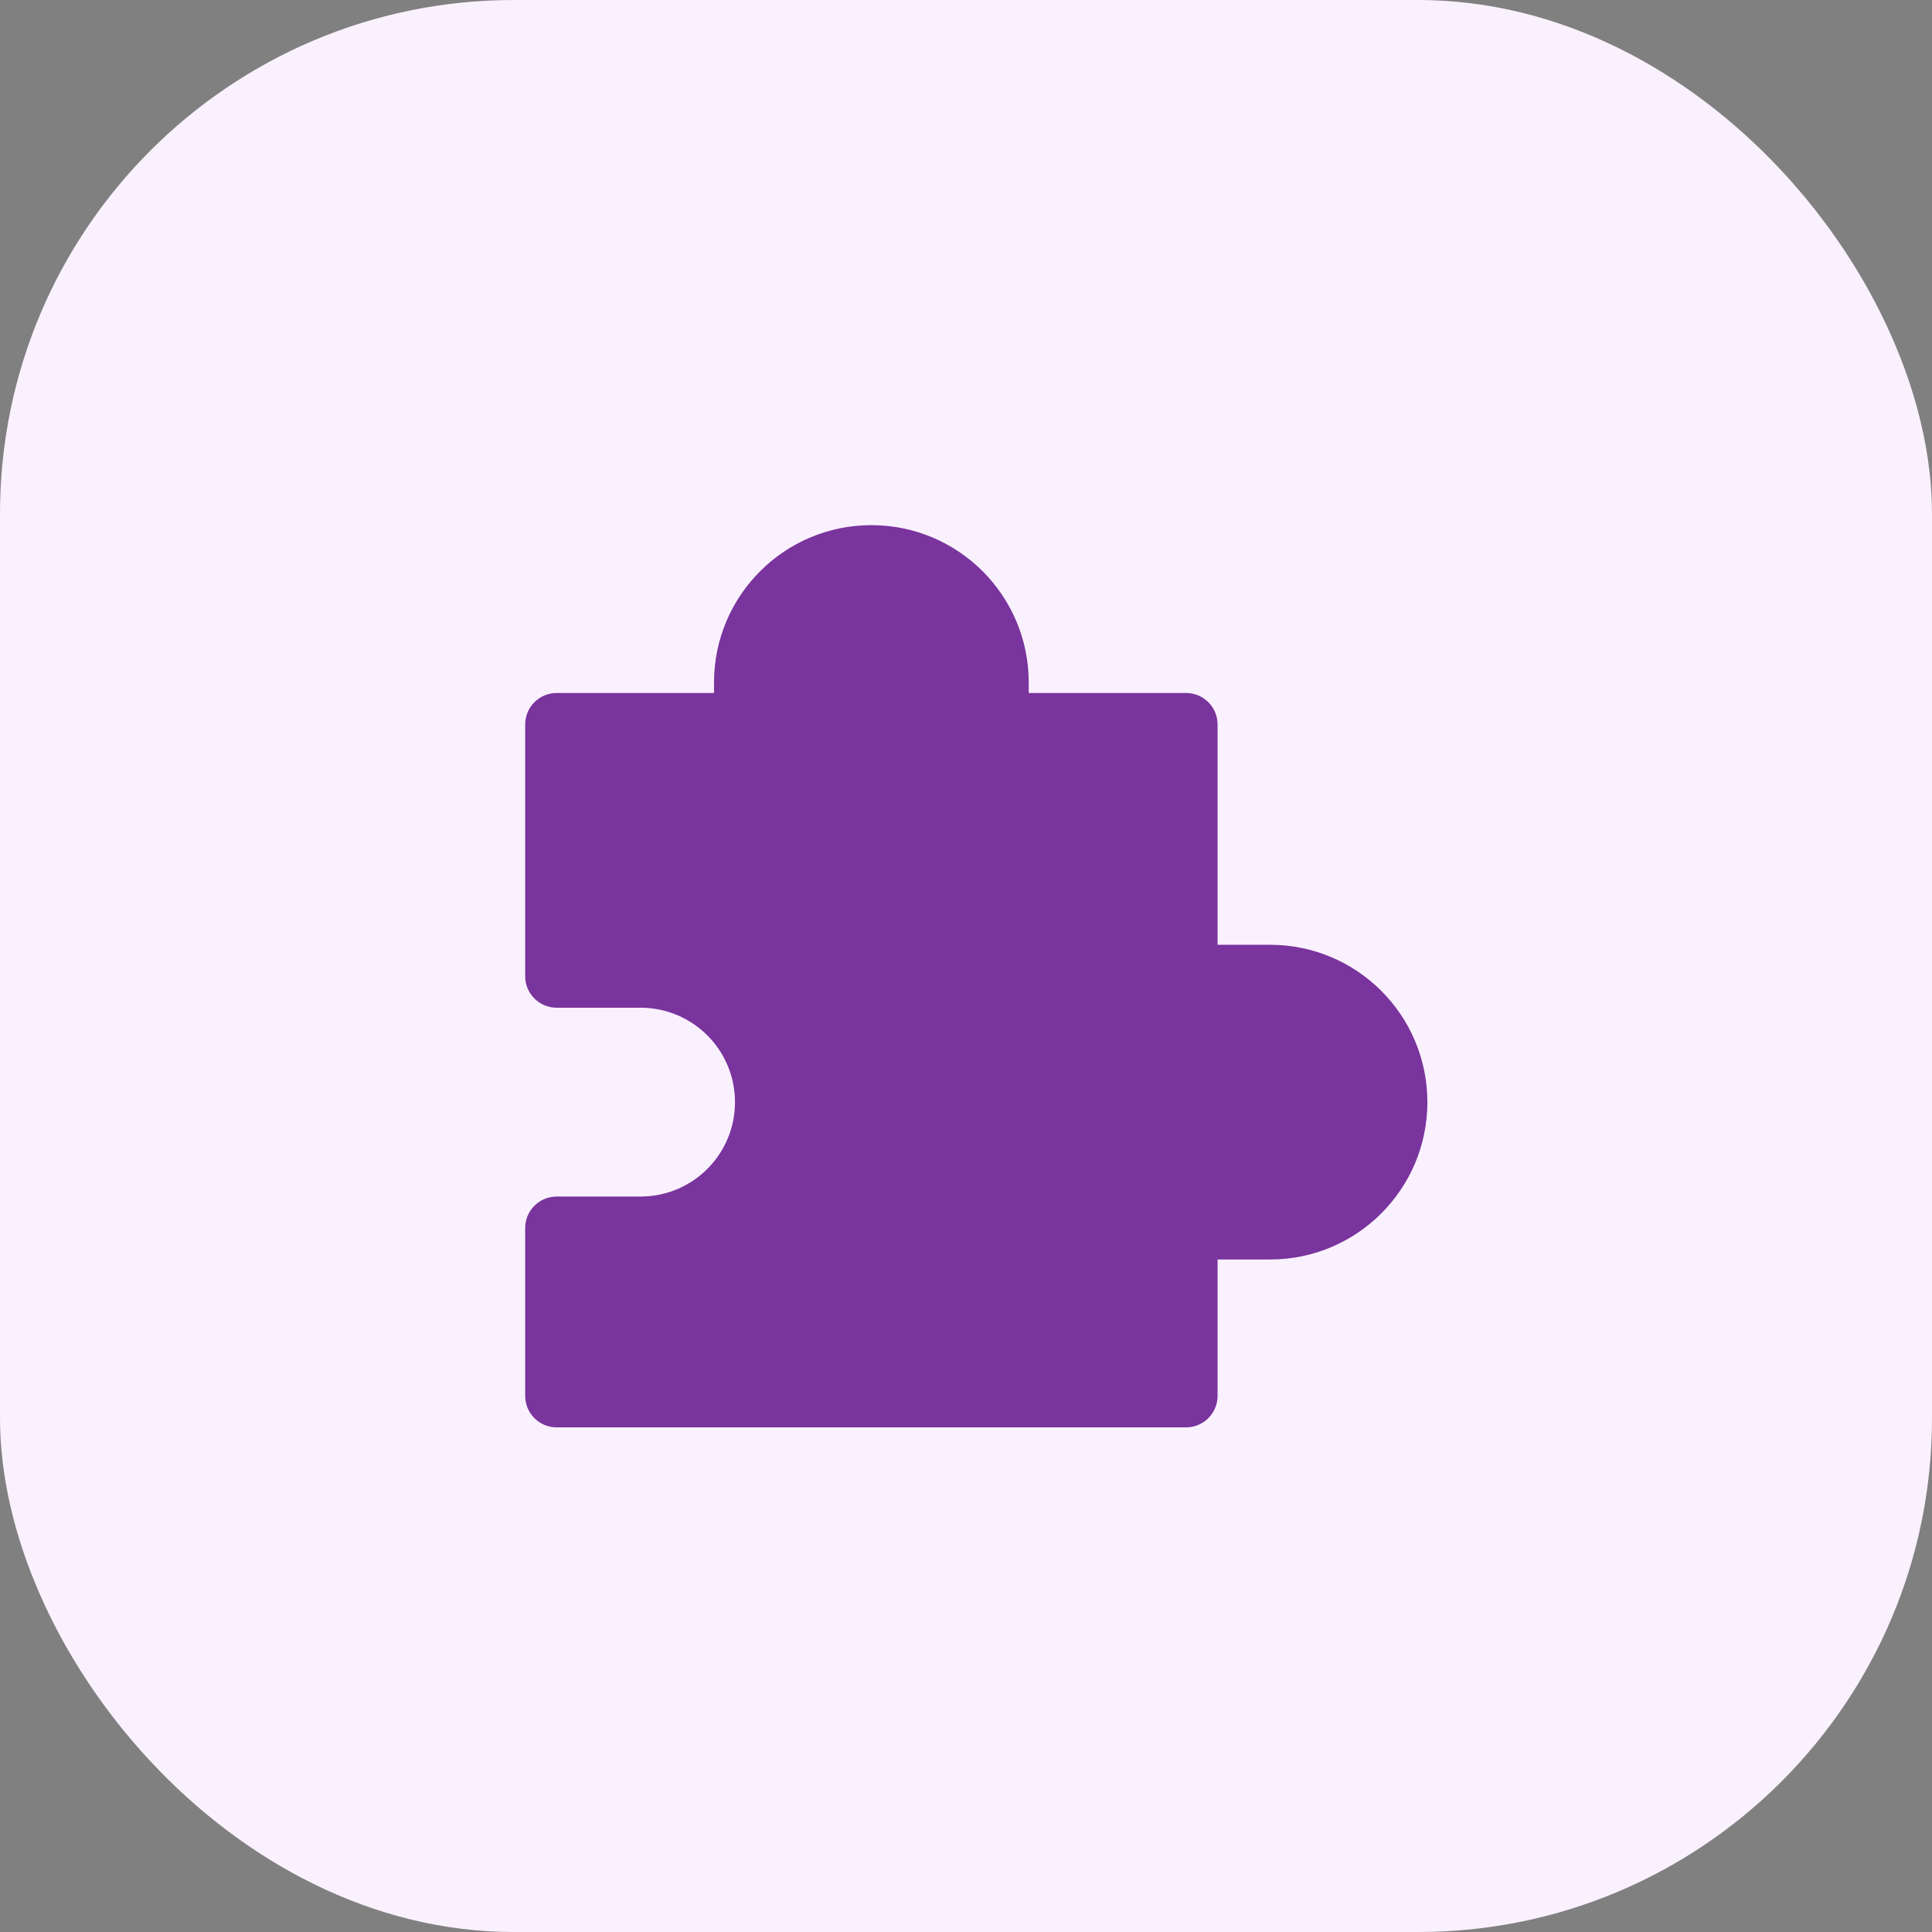 <?xml version="1.0" encoding="UTF-8"?> <svg xmlns="http://www.w3.org/2000/svg" width="94" height="94" viewBox="0 0 94 94" fill="none"><rect x="0" y="0" width="94" height="94" fill="#808080" stroke="none"/><rect width="94" height="94" rx="25" fill="#FAF1FF"></rect><path d="M27.084 47.499V35.249H36.271V33.207C36.271 29.824 39.013 27.082 42.396 27.082C45.779 27.082 48.521 29.824 48.521 33.207V35.249H57.709V47.499H61.792C65.175 47.499 67.917 50.241 67.917 53.624C67.917 57.006 65.175 59.749 61.792 59.749H57.709V67.915H27.084V59.749H31.167C34.55 59.749 37.292 57.006 37.292 53.624C37.292 50.241 34.55 47.499 31.167 47.499H27.084Z" fill="#79349D"></path><path fill-rule="evenodd" clip-rule="evenodd" d="M42.396 28.613C39.859 28.613 37.802 30.67 37.802 33.207V35.249C37.802 36.094 37.117 36.78 36.271 36.78H28.615V45.967H31.167C35.395 45.967 38.823 49.395 38.823 53.624C38.823 57.852 35.395 61.28 31.167 61.28H28.615V66.384H56.177V59.749C56.177 58.903 56.863 58.217 57.709 58.217H61.792C64.329 58.217 66.386 56.161 66.386 53.624C66.386 51.087 64.329 49.03 61.792 49.03H57.709C56.863 49.03 56.177 48.344 56.177 47.499V36.78H48.521C47.675 36.78 46.99 36.094 46.99 35.249V33.207C46.99 30.67 44.933 28.613 42.396 28.613ZM34.74 33.207C34.74 28.979 38.168 25.551 42.396 25.551C46.624 25.551 50.052 28.979 50.052 33.207V33.717H57.709C58.554 33.717 59.24 34.403 59.24 35.249V45.967H61.792C66.02 45.967 69.448 49.395 69.448 53.624C69.448 57.852 66.02 61.28 61.792 61.28H59.24V67.915C59.24 68.761 58.554 69.447 57.709 69.447H27.084C26.238 69.447 25.552 68.761 25.552 67.915V59.749C25.552 58.903 26.238 58.217 27.084 58.217H31.167C33.704 58.217 35.761 56.161 35.761 53.624C35.761 51.087 33.704 49.03 31.167 49.03H27.084C26.238 49.03 25.552 48.344 25.552 47.499V35.249C25.552 34.403 26.238 33.717 27.084 33.717H34.74V33.207Z" fill="#79349D"></path></svg> 